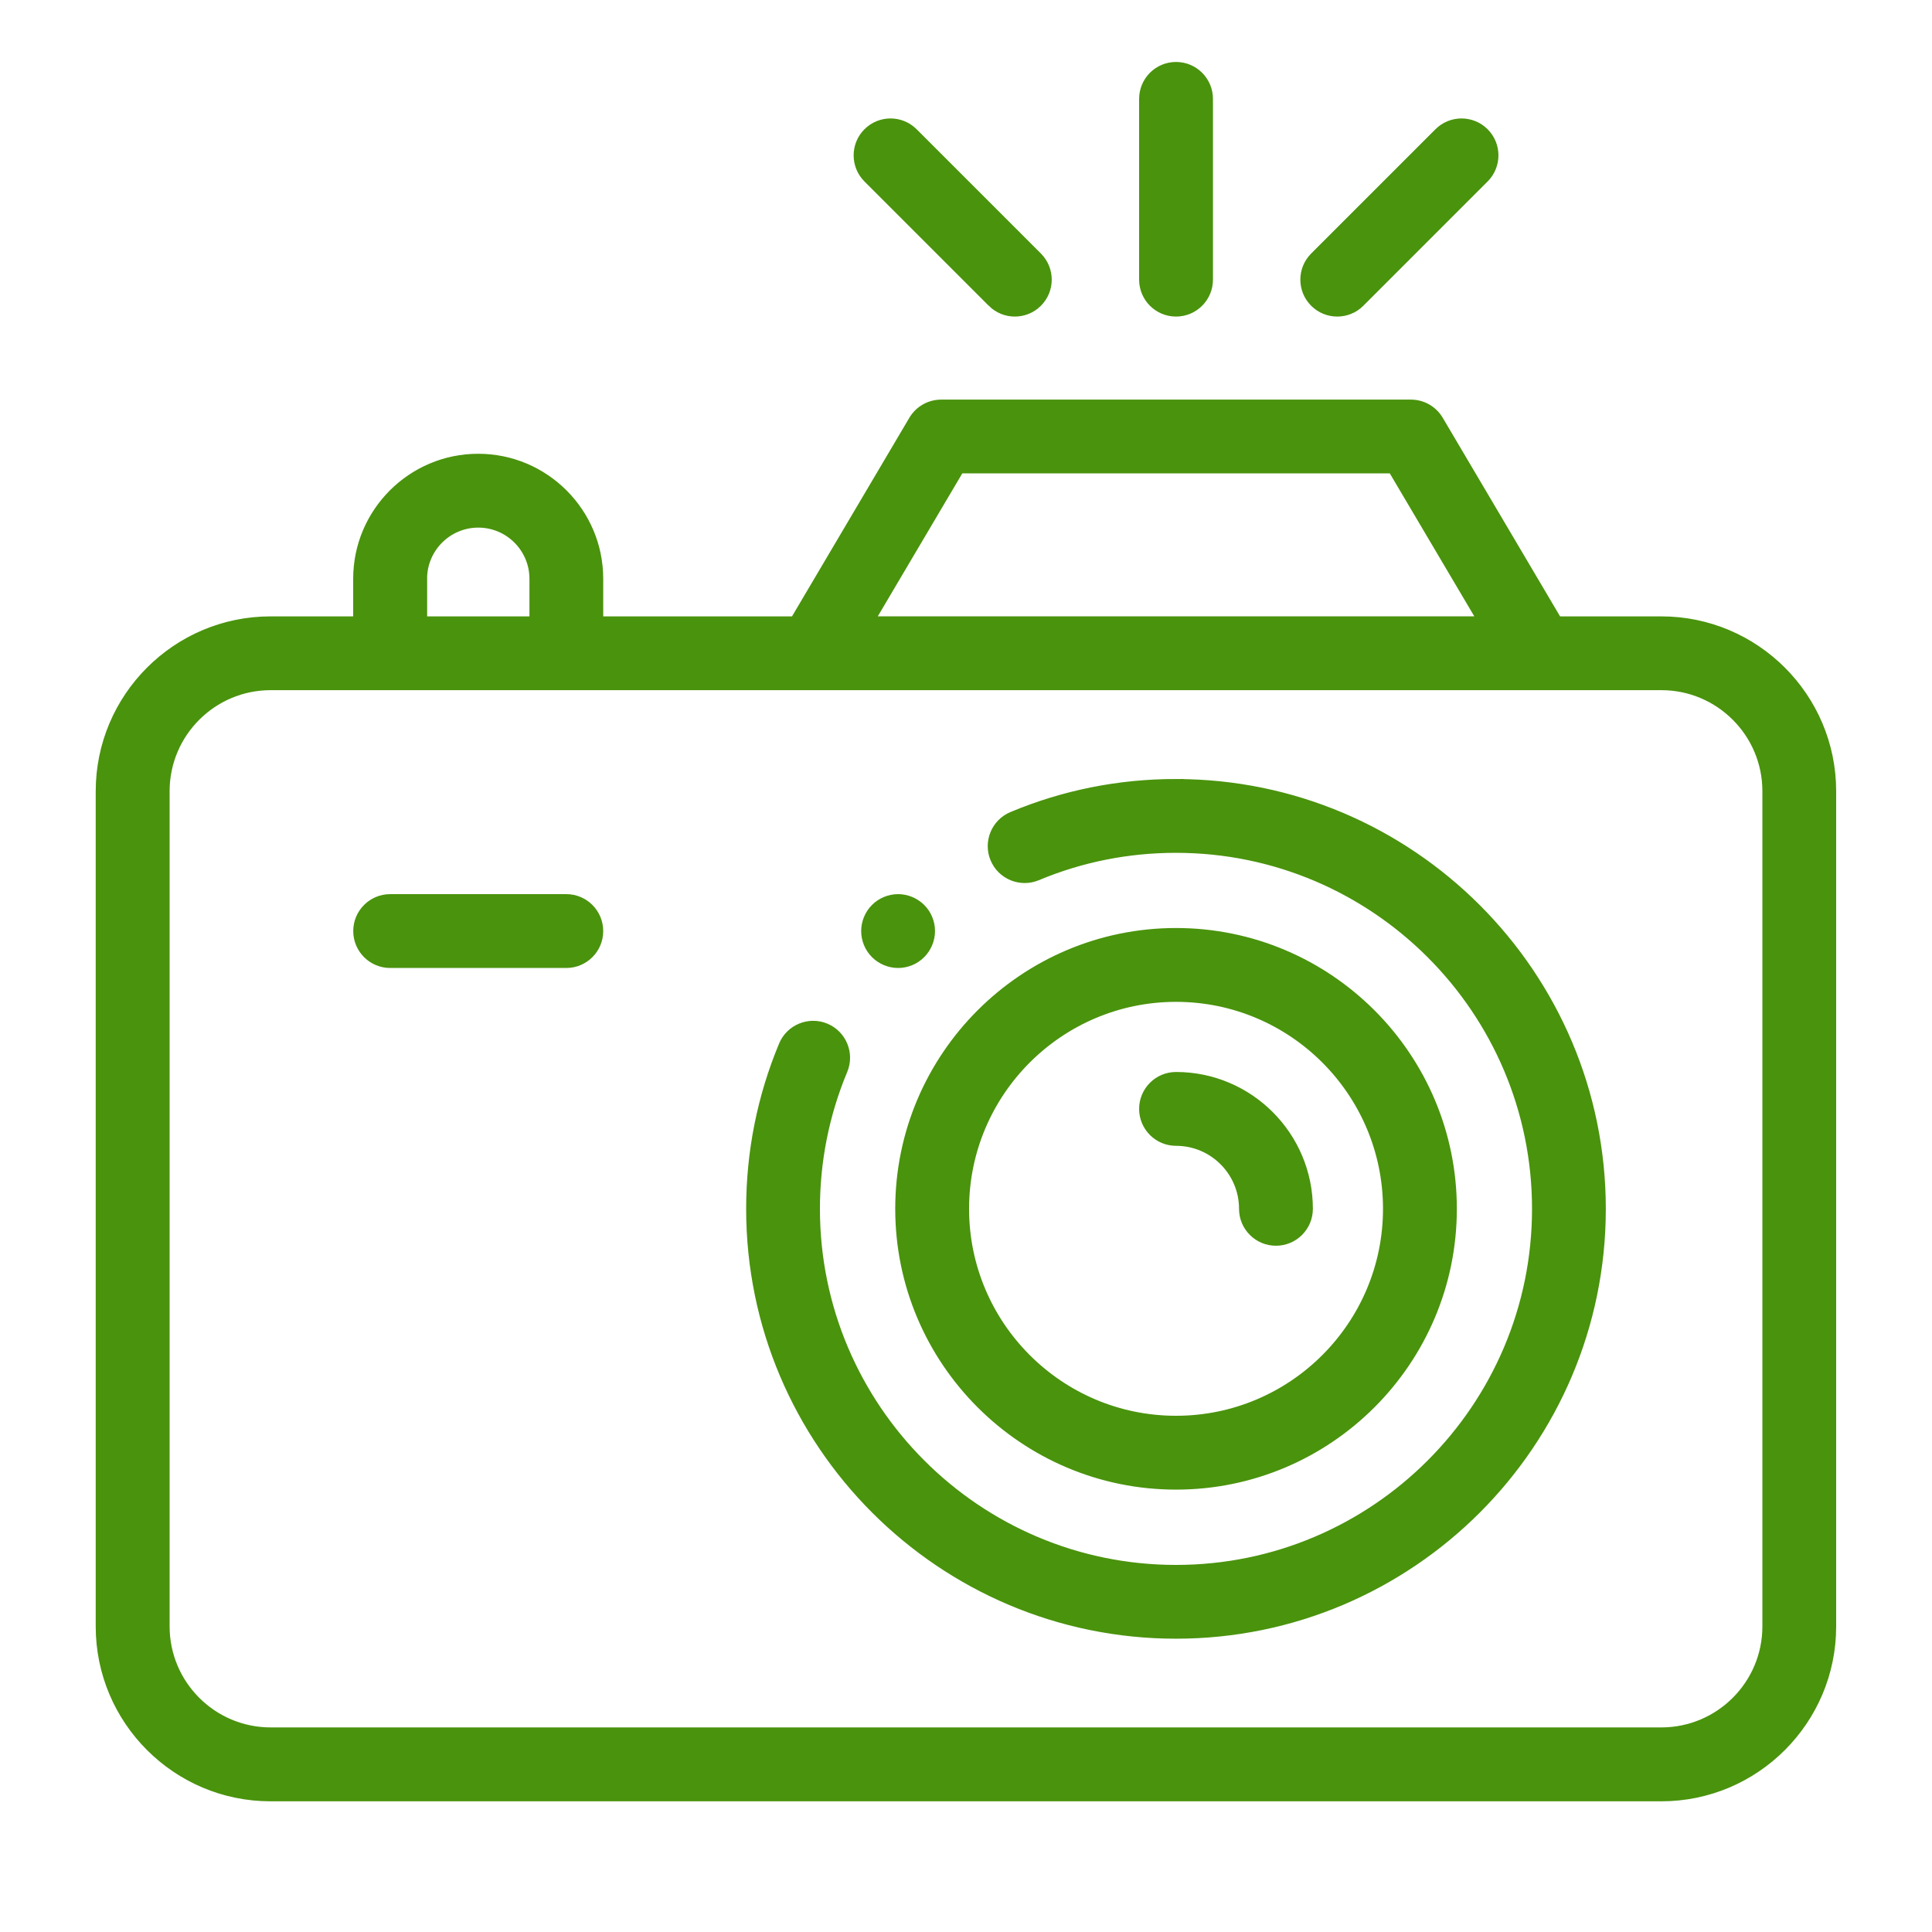 <?xml version="1.0" encoding="UTF-8"?>
<svg id="Warstwa_1" data-name="Warstwa 1" xmlns="http://www.w3.org/2000/svg" viewBox="0 0 317.11 317.11">
  <defs>
    <style>
      .cls-1 {
        fill: #4a930d;
        stroke: #4a930d;
        stroke-miterlimit: 10;
      }
    </style>
  </defs>
  <path class="cls-1" d="M193.03,128.36c-9.35,0-18.43,1.81-26.99,5.39-2.83,1.18-4.17,4.44-2.99,7.27,1.18,2.83,4.44,4.17,7.27,2.99,7.19-3.01,14.83-4.53,22.7-4.53,32.5,0,58.94,26.44,58.94,58.94s-26.44,58.94-58.94,58.94-58.94-26.44-58.94-58.94c0-7.86,1.52-15.48,4.52-22.67,1.18-2.83-.16-6.09-2.99-7.27-2.83-1.18-6.09.16-7.27,2.99-3.56,8.55-5.37,17.61-5.37,26.95,0,38.63,31.43,70.05,70.05,70.05s70.05-31.43,70.05-70.05-31.43-70.05-70.05-70.05h0Z"/>
  <path class="cls-1" d="M193.03,244c25.14,0,45.59-20.45,45.59-45.59s-20.45-45.59-45.59-45.59-45.59,20.45-45.59,45.59,20.45,45.59,45.59,45.59ZM193.03,163.94c19.01,0,34.47,15.46,34.47,34.47s-15.46,34.47-34.47,34.47-34.47-15.46-34.47-34.47,15.46-34.47,34.47-34.47Z"/>
  <path class="cls-1" d="M272.69,101.67h-16.91l-19.41-32.85c-1-1.69-2.82-2.73-4.79-2.73h-77.1c-1.97,0-3.79,1.04-4.79,2.73l-19.41,32.85h-31.77v-6.67c0-11.04-8.98-20.02-20.02-20.02s-20.02,8.98-20.02,20.02v6.67h-14.06c-15.55,0-28.2,12.65-28.2,28.2v137.09c0,15.55,12.65,28.2,28.2,28.2h228.27c15.55,0,28.2-12.65,28.2-28.2v-137.09c0-15.55-12.65-28.2-28.2-28.2h0ZM157.65,77.2h70.75l14.46,24.46h-99.66l14.46-24.46ZM69.6,95c0-4.9,3.99-8.9,8.9-8.9s8.9,3.99,8.9,8.9v6.67h-17.79v-6.67ZM289.77,266.95c0,9.42-7.66,17.08-17.08,17.08H44.42c-9.42,0-17.08-7.66-17.08-17.08v-137.09c0-9.42,7.66-17.08,17.08-17.08h228.27c9.42,0,17.08,7.66,17.08,17.08v137.09h0Z"/>
  <path class="cls-1" d="M193.03,187.57c5.98,0,10.84,4.86,10.84,10.84,0,3.07,2.49,5.56,5.56,5.56s5.56-2.49,5.56-5.56c0-12.11-9.85-21.96-21.96-21.96-3.07,0-5.56,2.49-5.56,5.56s2.49,5.56,5.56,5.56Z"/>
  <path class="cls-1" d="M193.03,51.46c3.07,0,5.56-2.49,5.56-5.56v-29.67c0-3.07-2.49-5.56-5.56-5.56s-5.56,2.49-5.56,5.56v29.67c0,3.07,2.49,5.56,5.56,5.56Z"/>
  <path class="cls-1" d="M219.49,51.46c1.42,0,2.85-.54,3.93-1.63l20.4-20.4c2.17-2.17,2.17-5.69,0-7.86-2.17-2.17-5.69-2.17-7.86,0l-20.4,20.4c-2.17,2.17-2.17,5.69,0,7.86,1.09,1.09,2.51,1.63,3.93,1.63h0Z"/>
  <path class="cls-1" d="M162.64,49.83c1.09,1.09,2.51,1.63,3.93,1.63s2.85-.54,3.93-1.63c2.17-2.17,2.17-5.69,0-7.86l-20.4-20.4c-2.17-2.17-5.69-2.17-7.86,0-2.17,2.17-2.17,5.69,0,7.86l20.4,20.4Z"/>
  <path class="cls-1" d="M92.95,147.26h-28.91c-3.07,0-5.56,2.49-5.56,5.56s2.49,5.56,5.56,5.56h28.91c3.07,0,5.56-2.49,5.56-5.56s-2.49-5.56-5.56-5.56Z"/>
  <path class="cls-1" d="M147.41,158.38c1.46,0,2.9-.59,3.93-1.63s1.63-2.46,1.63-3.93-.59-2.9-1.63-3.93c-1.03-1.03-2.47-1.63-3.93-1.63s-2.9.59-3.93,1.63c-1.04,1.03-1.63,2.47-1.63,3.93s.59,2.9,1.63,3.93c1.03,1.03,2.46,1.63,3.93,1.63Z"/>
</svg>